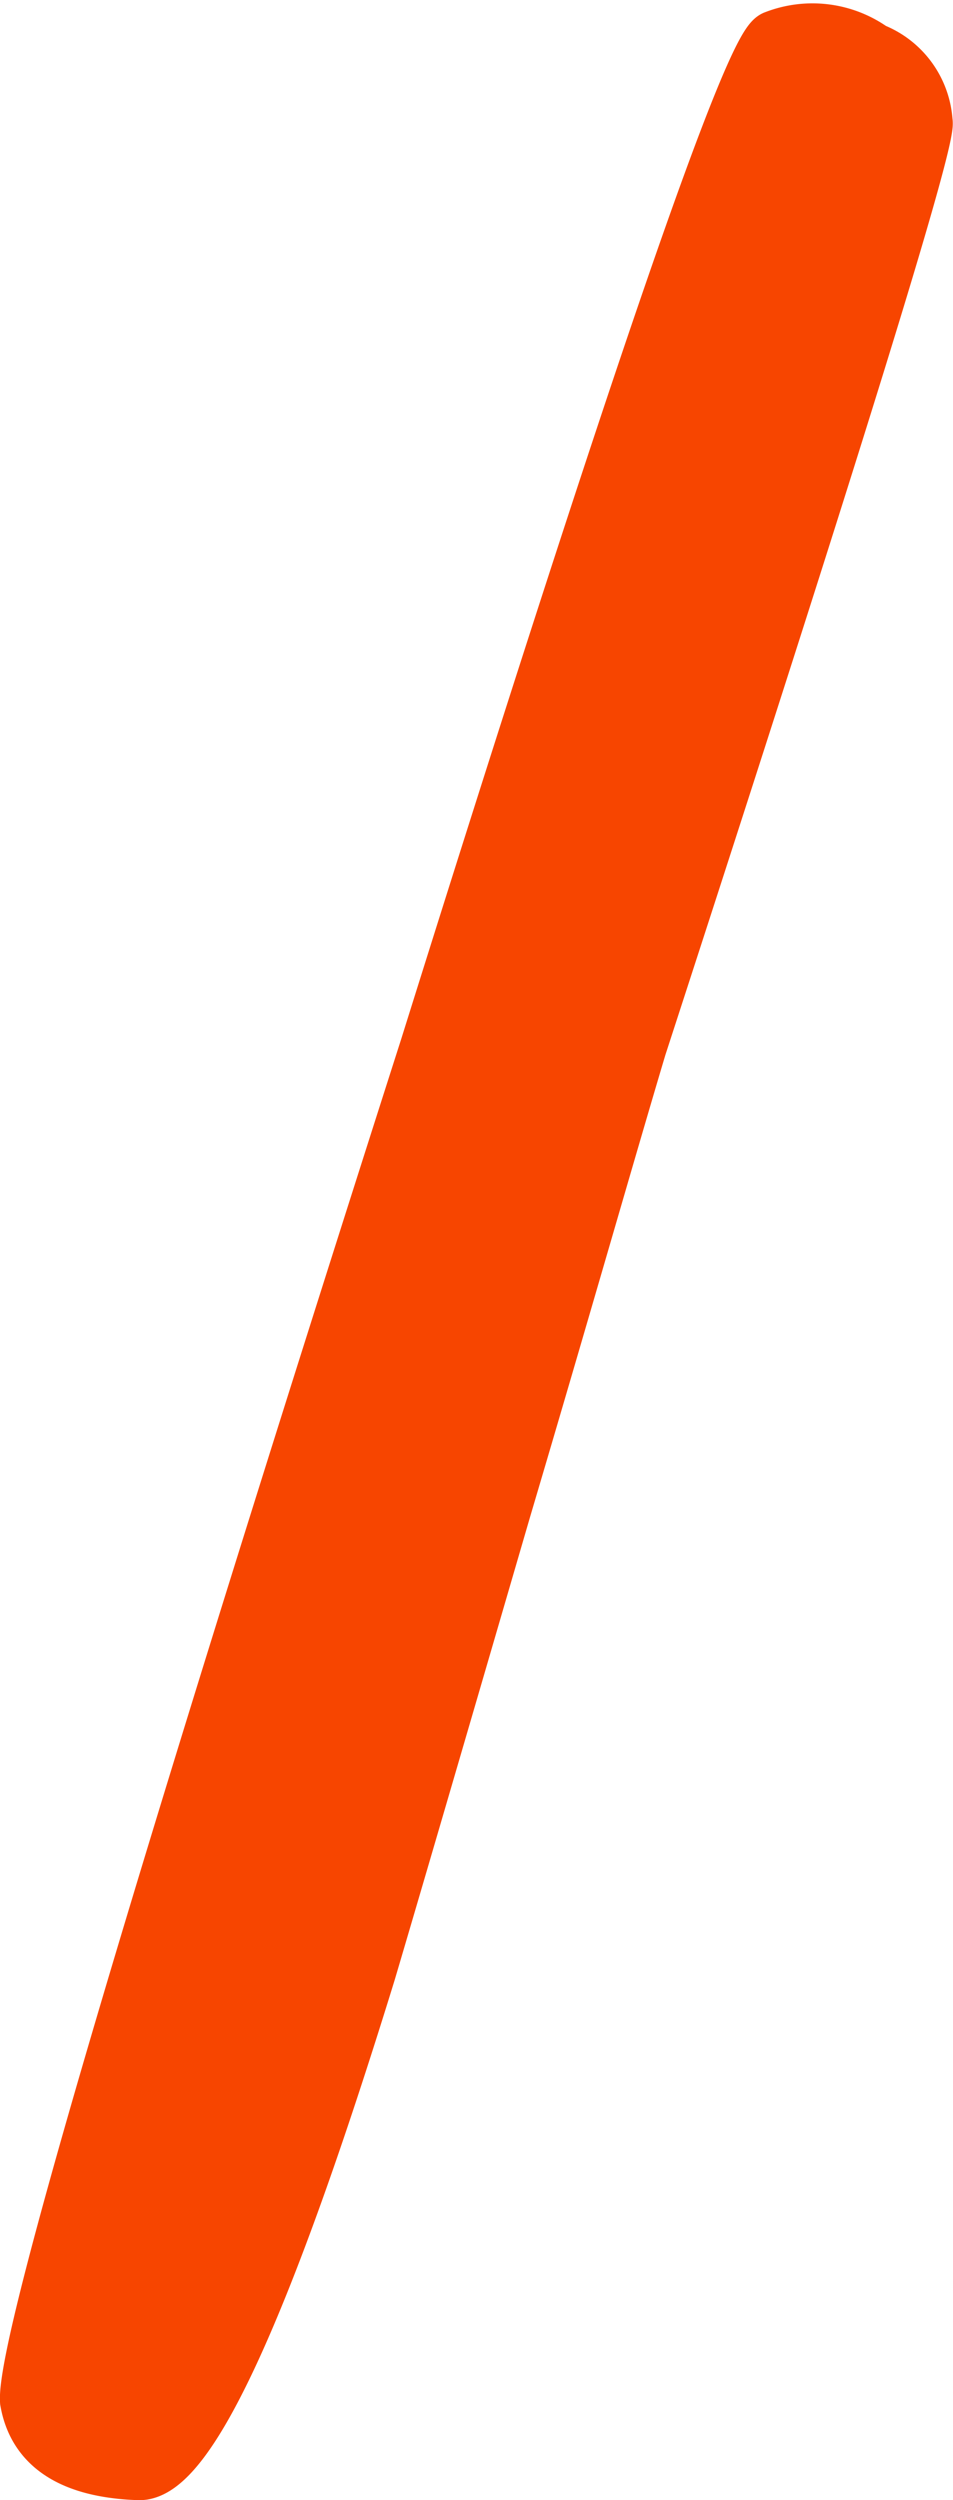 <?xml version="1.0" encoding="UTF-8"?> <svg xmlns="http://www.w3.org/2000/svg" viewBox="0 0 25.49 66.87"> <defs> <style>.cls-1{fill:#f74500;stroke:#f74500;stroke-miterlimit:10;stroke-width:1.44px;}</style> </defs> <g id="Слой_2" data-name="Слой 2"> <g id="Слой_1-2" data-name="Слой 1"> <g id="Слой_2-2" data-name="Слой 2"> <g id="Слой_1-2-2" data-name="Слой 1-2"> <path class="cls-1" d="M17.11,28c-.83,2.78-2,6.89-3.62,12.36q-2.7,9.27-3.62,12.38Q5.73,66.18,3.72,66.15c-1.8-.06-2.79-.71-3-1.93Q.57,61.91,11.42,28q8.37-26.74,9.3-27a2.78,2.78,0,0,1,2.63.33,2.22,2.22,0,0,1,1.41,1.93Q24.94,3.92,17.11,28Z"></path> </g> </g> </g> </g> </svg> 